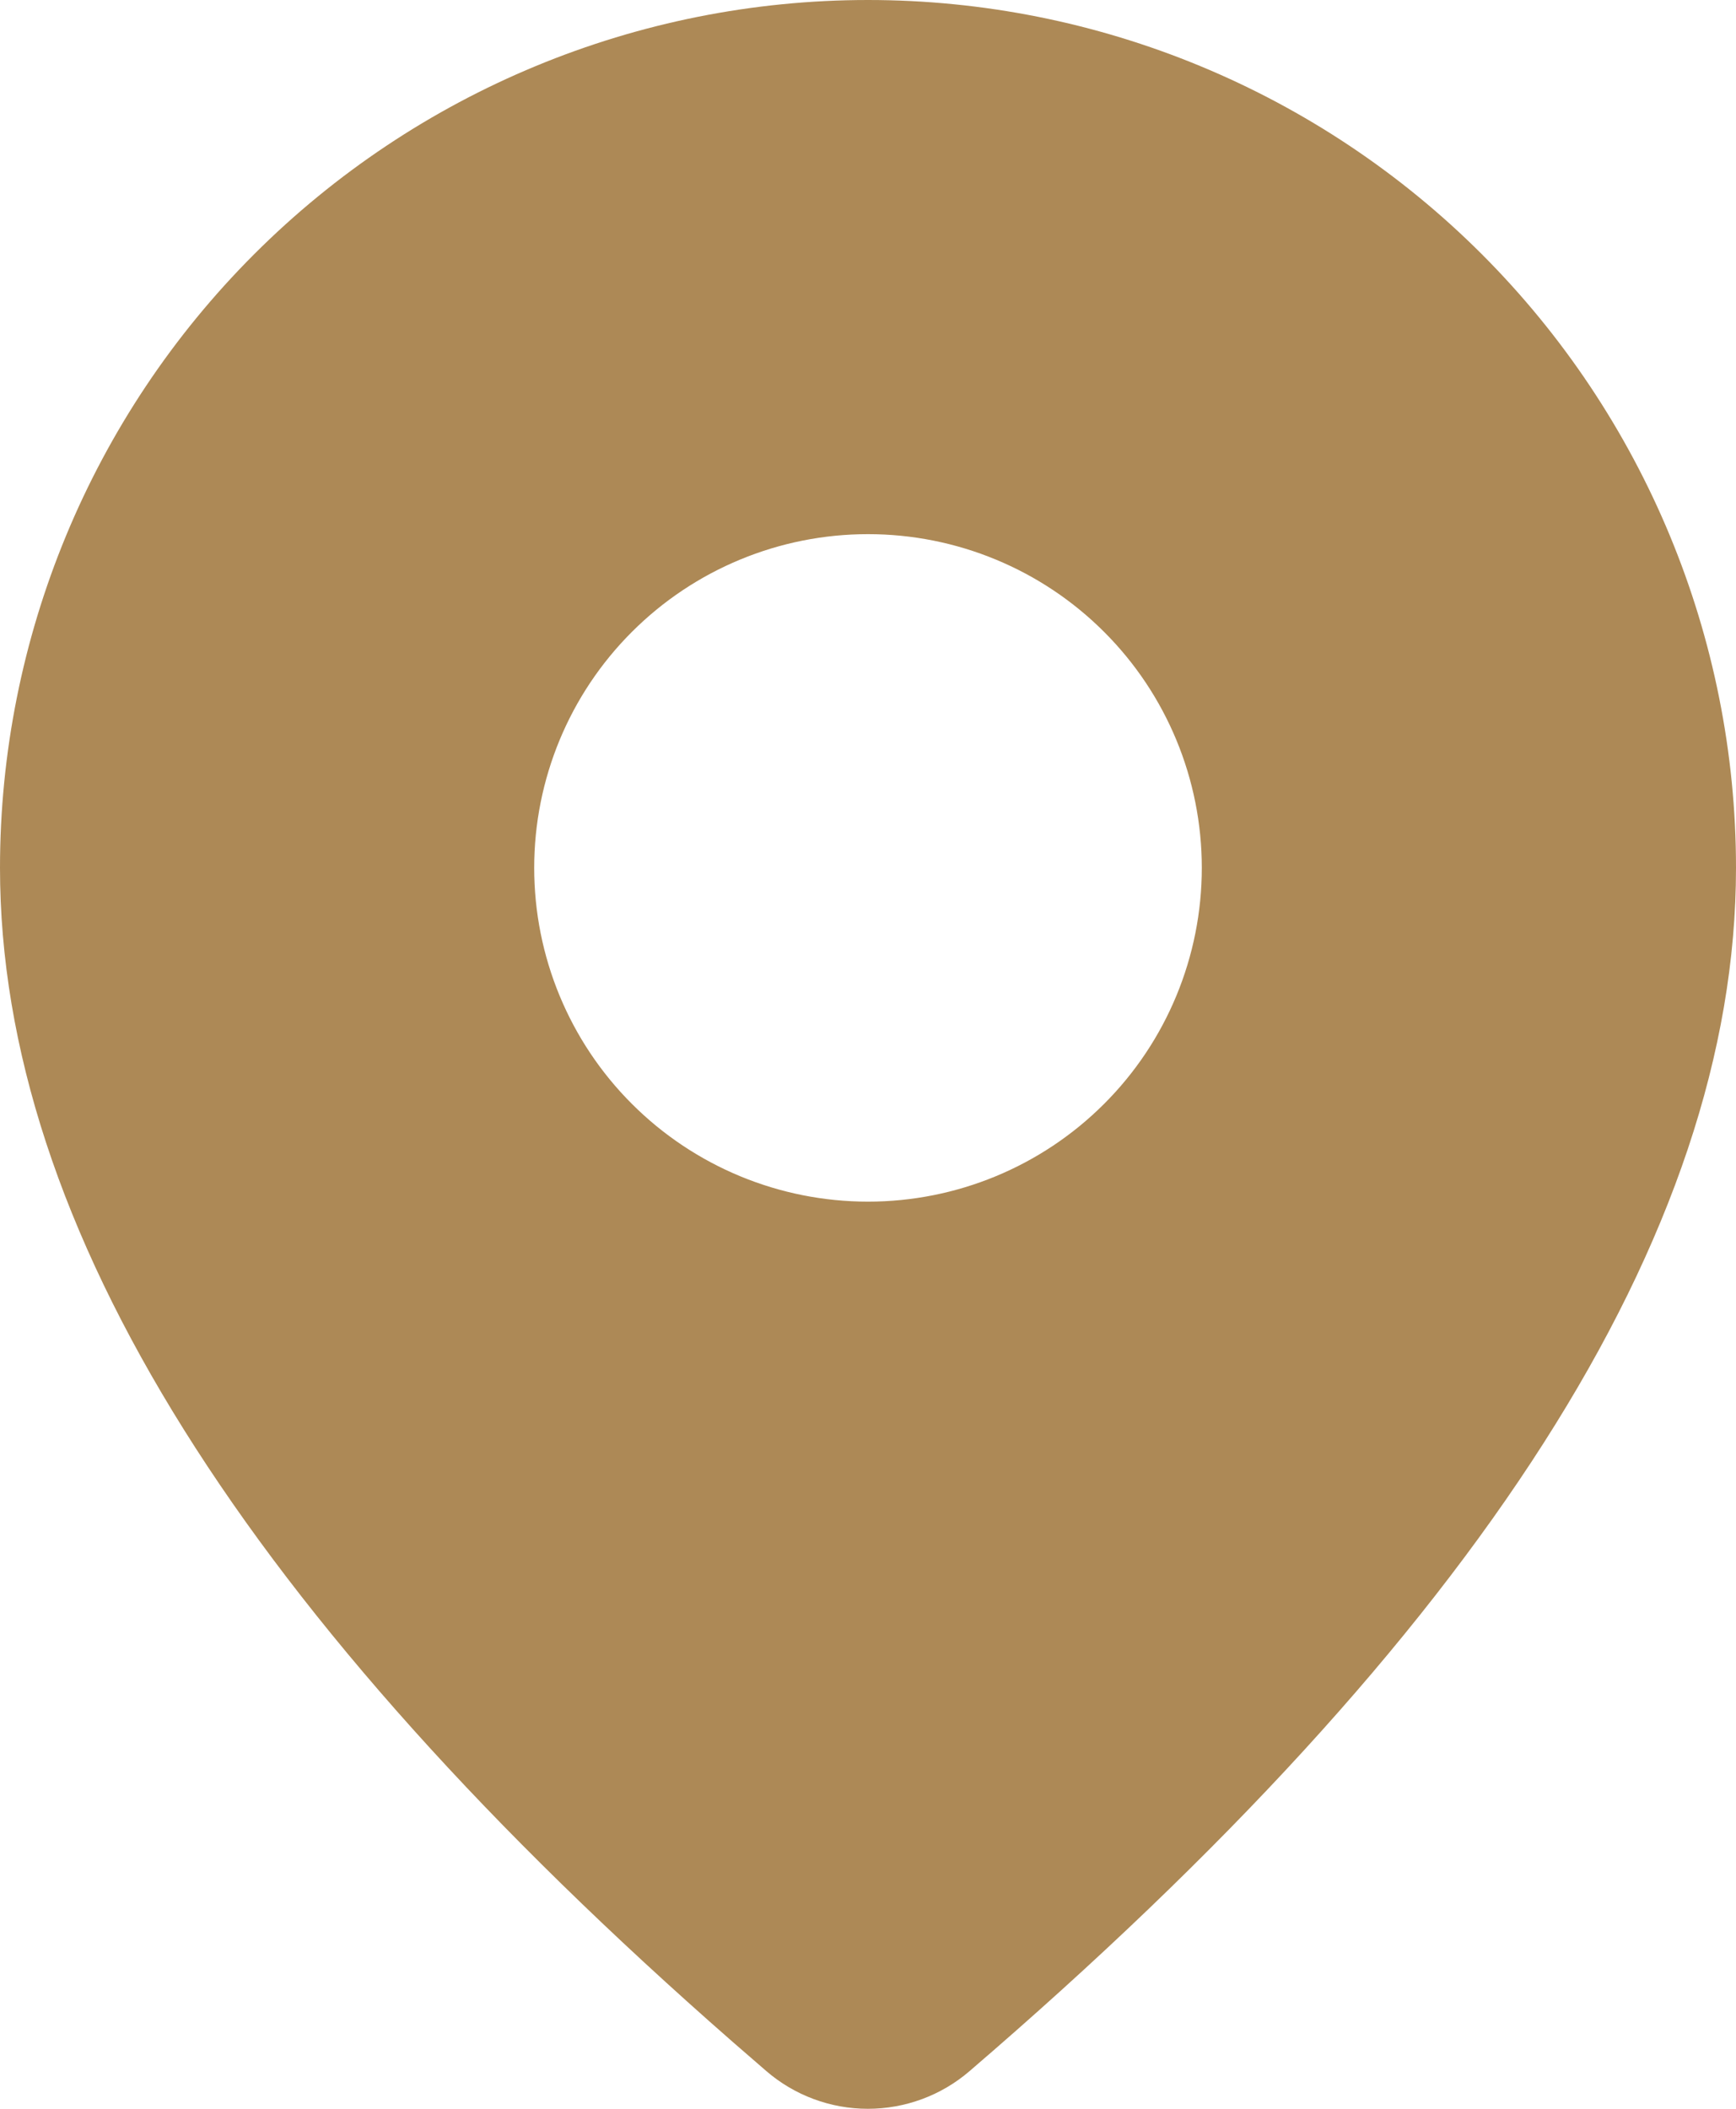 <?xml version="1.0" encoding="utf-8"?>
<svg xmlns="http://www.w3.org/2000/svg" fill="none" height="100%" overflow="visible" preserveAspectRatio="none" style="display: block;" viewBox="0 0 14 17" width="100%">
<path d="M7 0C8.857 0 10.637 0.737 11.95 2.049C13.262 3.361 14 5.141 14 6.996C14 9.953 11.921 13.175 7.818 16.697C7.59 16.893 7.299 17 6.999 17C6.698 17 6.407 16.892 6.179 16.695L5.908 16.46C1.987 13.03 0 9.887 0 6.996C0 5.141 0.737 3.361 2.05 2.049C3.363 0.737 5.143 0 7 0ZM7 4.306C6.286 4.306 5.601 4.589 5.096 5.094C4.591 5.598 4.308 6.283 4.308 6.996C4.308 7.71 4.591 8.395 5.096 8.899C5.601 9.404 6.286 9.687 7 9.687C7.714 9.687 8.399 9.404 8.904 8.899C9.409 8.395 9.692 7.71 9.692 6.996C9.692 6.283 9.409 5.598 8.904 5.094C8.399 4.589 7.714 4.306 7 4.306Z" fill="#AD8956" id="Vector"/>
</svg>